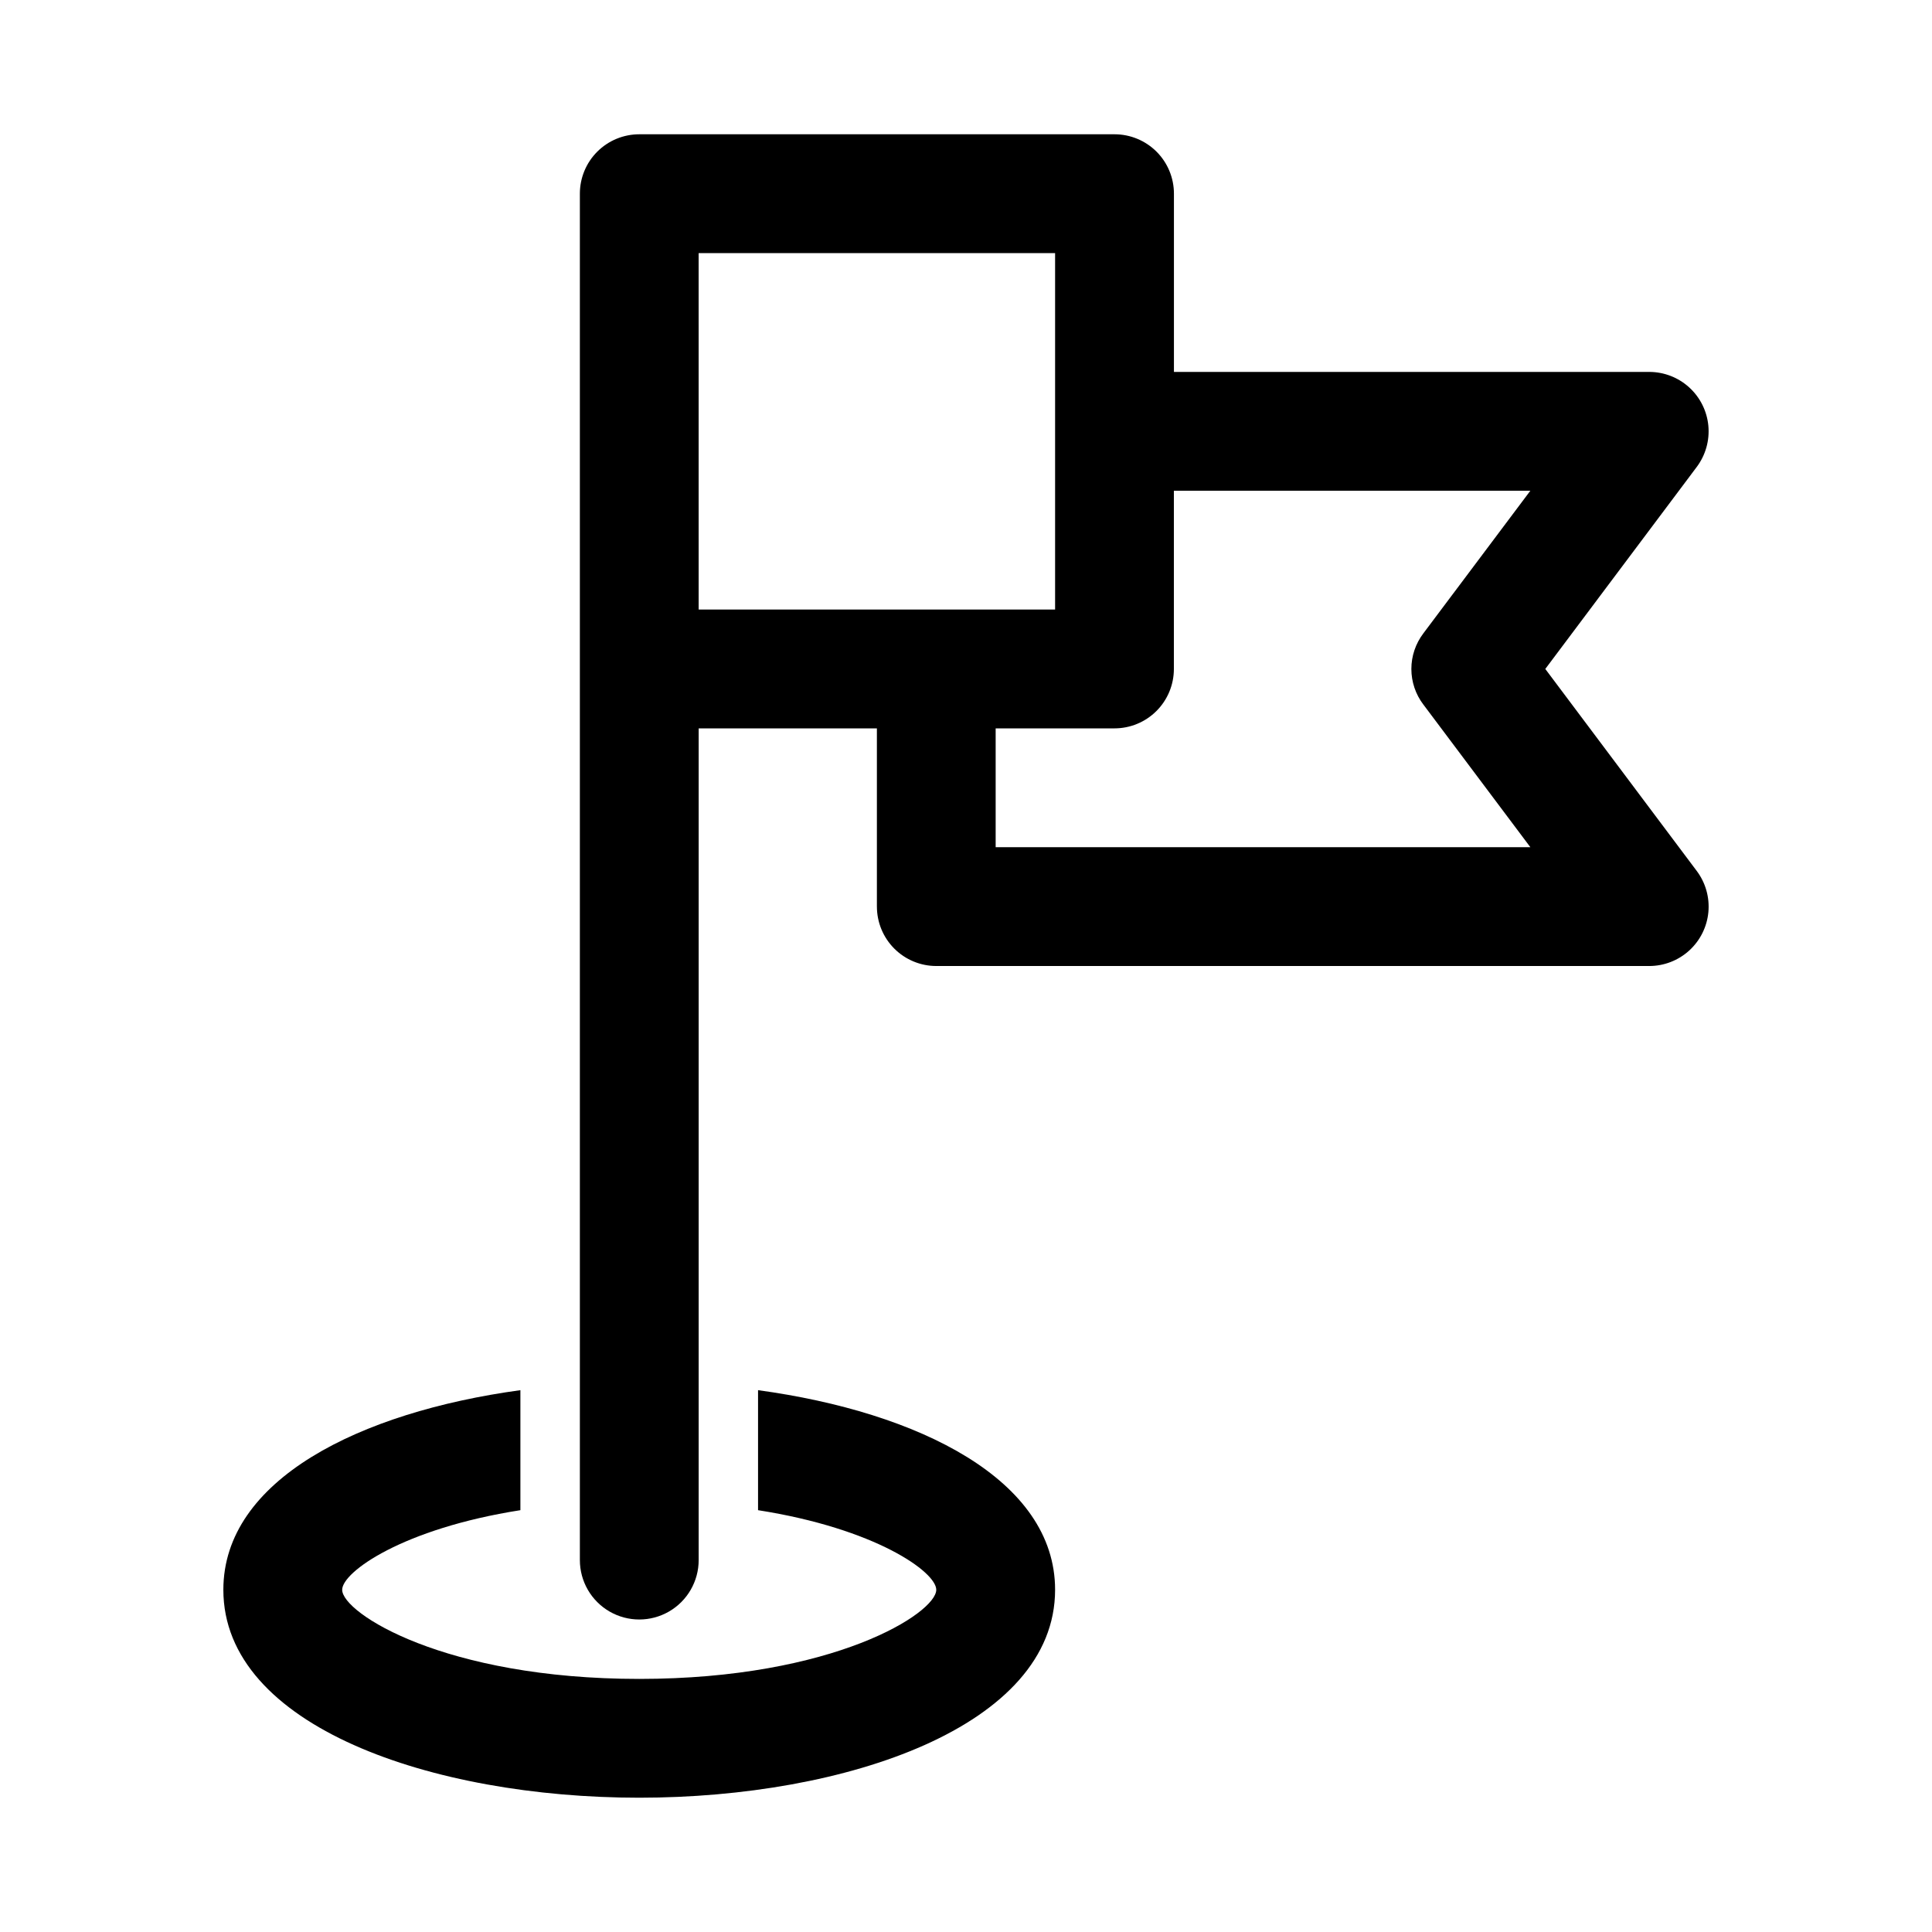 <?xml version="1.0" encoding="UTF-8"?>
<!-- Uploaded to: SVG Repo, www.svgrepo.com, Generator: SVG Repo Mixer Tools -->
<svg fill="#000000" width="800px" height="800px" version="1.1" viewBox="144 144 512 512" xmlns="http://www.w3.org/2000/svg">
 <g>
  <path d="m553.52 321.28 40.129-53.527c2.352-3.137 3.449-7.035 3.082-10.934-0.371-3.902-2.184-7.523-5.082-10.16-2.898-2.637-6.676-4.098-10.594-4.098h-125.95v-47.234c0-4.176-1.656-8.18-4.609-11.133-2.953-2.949-6.957-4.609-11.133-4.609h-125.95c-4.176 0-8.18 1.66-11.133 4.609-2.953 2.953-4.609 6.957-4.609 11.133v362.11c0 5.625 3 10.824 7.871 13.637s10.871 2.812 15.742 0 7.871-8.012 7.871-13.637v-220.41h47.23v47.23h0.004c0 4.176 1.66 8.18 4.609 11.133 2.953 2.953 6.957 4.613 11.133 4.613h188.93c3.918 0 7.695-1.461 10.594-4.098 2.898-2.637 4.711-6.262 5.082-10.16 0.367-3.902-0.73-7.801-3.082-10.934zm-177.14-15.742h-47.23l-0.004-94.465h94.465v94.465zm144.84 25.191 28.34 37.785h-141.7v-31.488h31.488c4.176 0 8.18-1.66 11.133-4.613 2.953-2.953 4.609-6.957 4.609-11.133v-47.23h94.465l-28.34 37.785c-2.066 2.715-3.188 6.035-3.188 9.445 0 3.414 1.121 6.734 3.188 9.449z"/>
  <path d="m344.89 512.41v31.805c31.172 4.879 47.23 16.375 47.23 21.098 0 6.141-27.078 23.617-78.719 23.617s-78.719-17.477-78.719-23.617c0-4.723 16.059-16.215 47.23-21.098v-31.805c-42.668 5.824-78.719 23.773-78.719 52.898 0 36.211 55.418 55.105 110.21 55.105s110.21-18.895 110.21-55.105c0-29.125-36.035-47.074-78.719-52.898z"/>
 </g>
</svg>